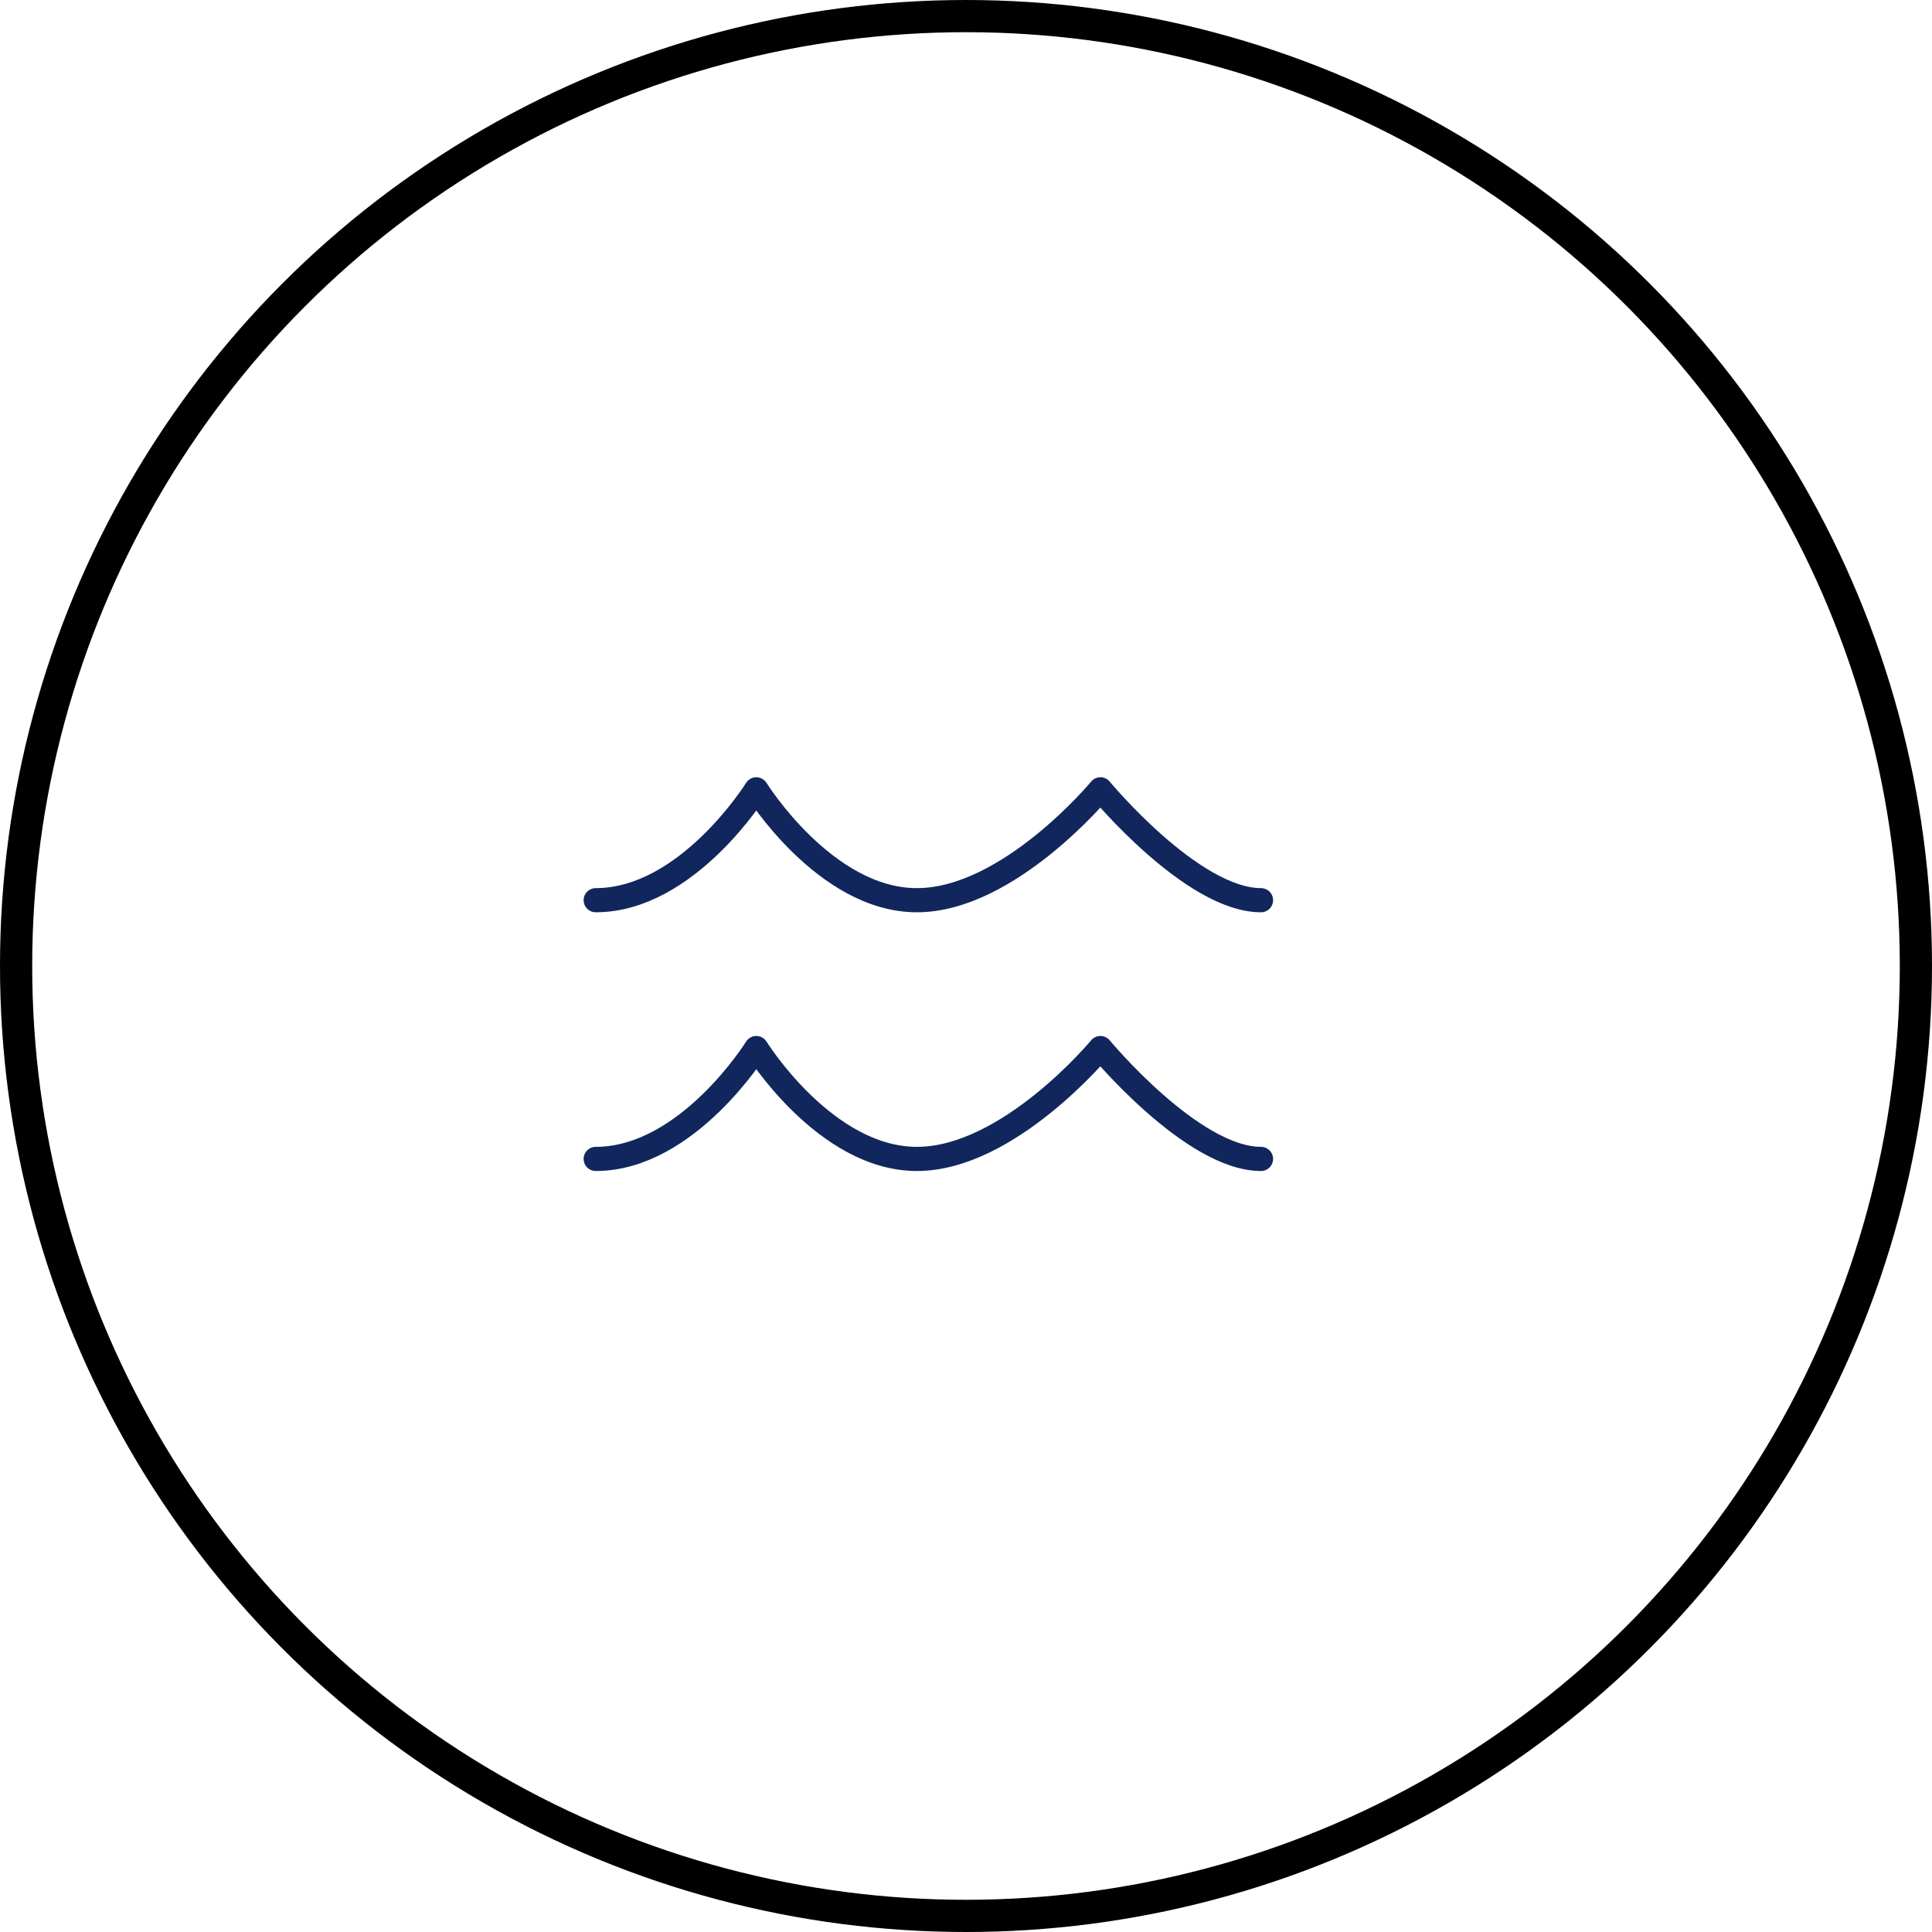<svg width="120" height="120" viewBox="0 0 120 120" fill="none" xmlns="http://www.w3.org/2000/svg">
<circle cx="60" cy="60" r="59" stroke="black" stroke-width="2"/>
<path d="M37 55.913C42.7 55.913 46.975 49.026 46.975 49.026C46.975 49.026 51.25 55.913 56.95 55.913C62.648 55.913 68.349 49.026 68.349 49.026C68.349 49.026 74.049 55.913 78.324 55.913" stroke="#11265C" stroke-width="1.5" stroke-linecap="round" stroke-linejoin="round"/>
<path d="M37 71.983C42.7 71.983 46.975 65.096 46.975 65.096C46.975 65.096 51.25 71.983 56.95 71.983C62.648 71.983 68.349 65.096 68.349 65.096C68.349 65.096 74.049 71.983 78.324 71.983" stroke="#11265C" stroke-width="1.5" stroke-linecap="round" stroke-linejoin="round"/>
</svg>
